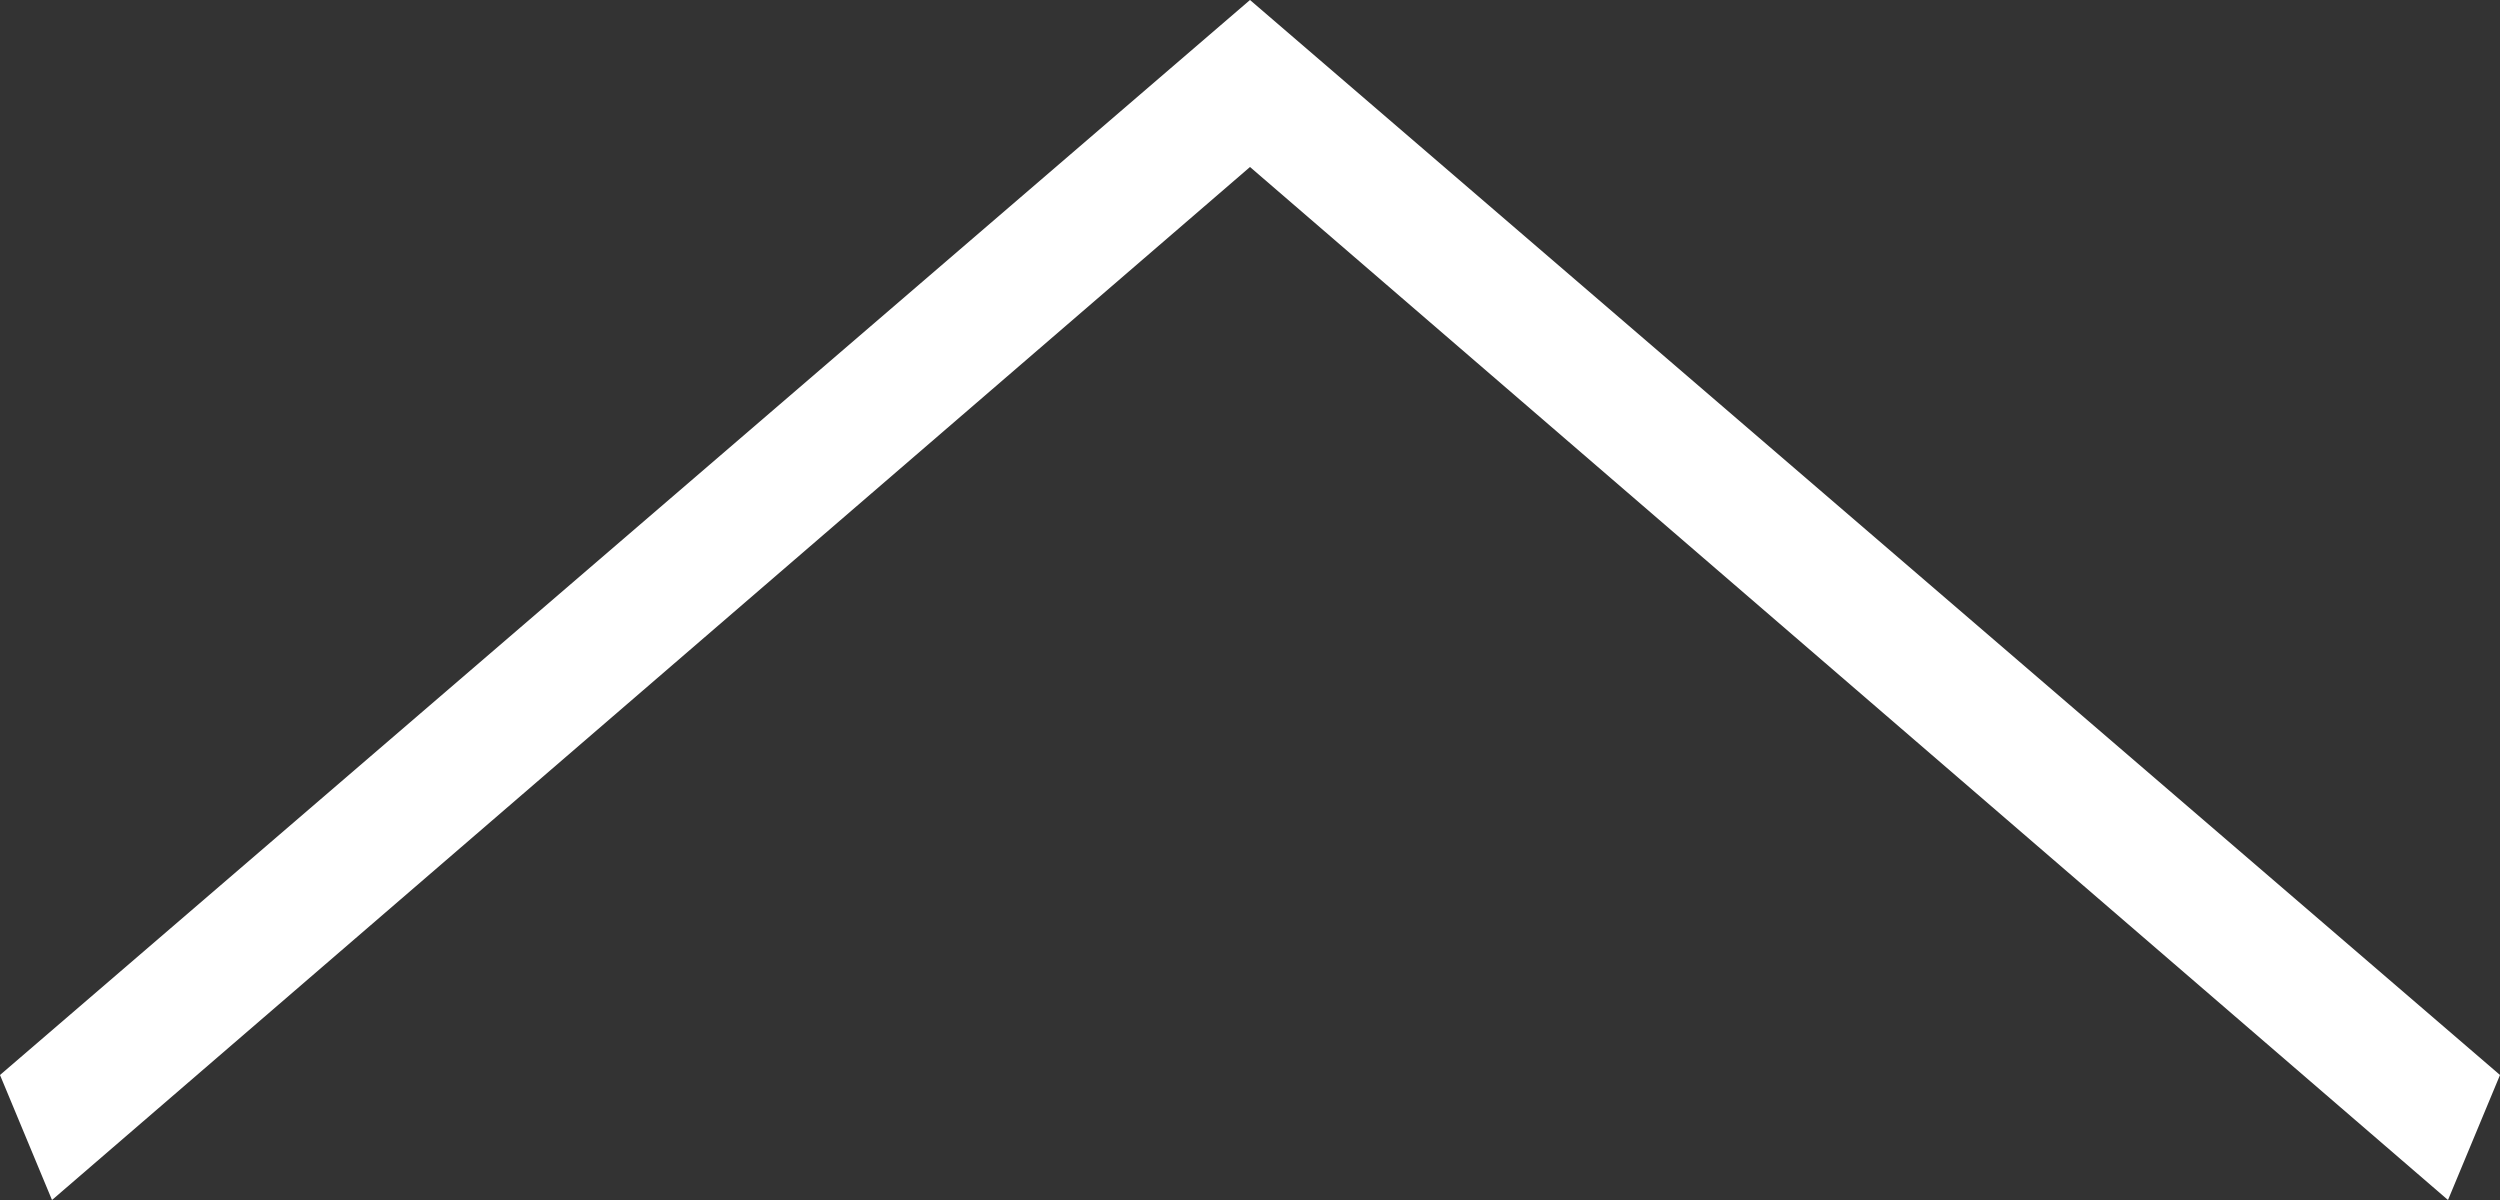 <svg xmlns="http://www.w3.org/2000/svg" viewBox="0 0 25 12"><rect x="0" y="0" width="25" height="12" fill="#333333" stroke="none"/><defs><style>.cls-1{fill:#fff;}</style></defs><title>アセット 6</title><g id="レイヤー_2" data-name="レイヤー 2"><g id="レイヤー_2-2" data-name="レイヤー 2"><path class="cls-1" d="M25,10.75,24.48,12,12.5,1.67.52,12,0,10.75,12.5,0Z"/></g></g></svg>